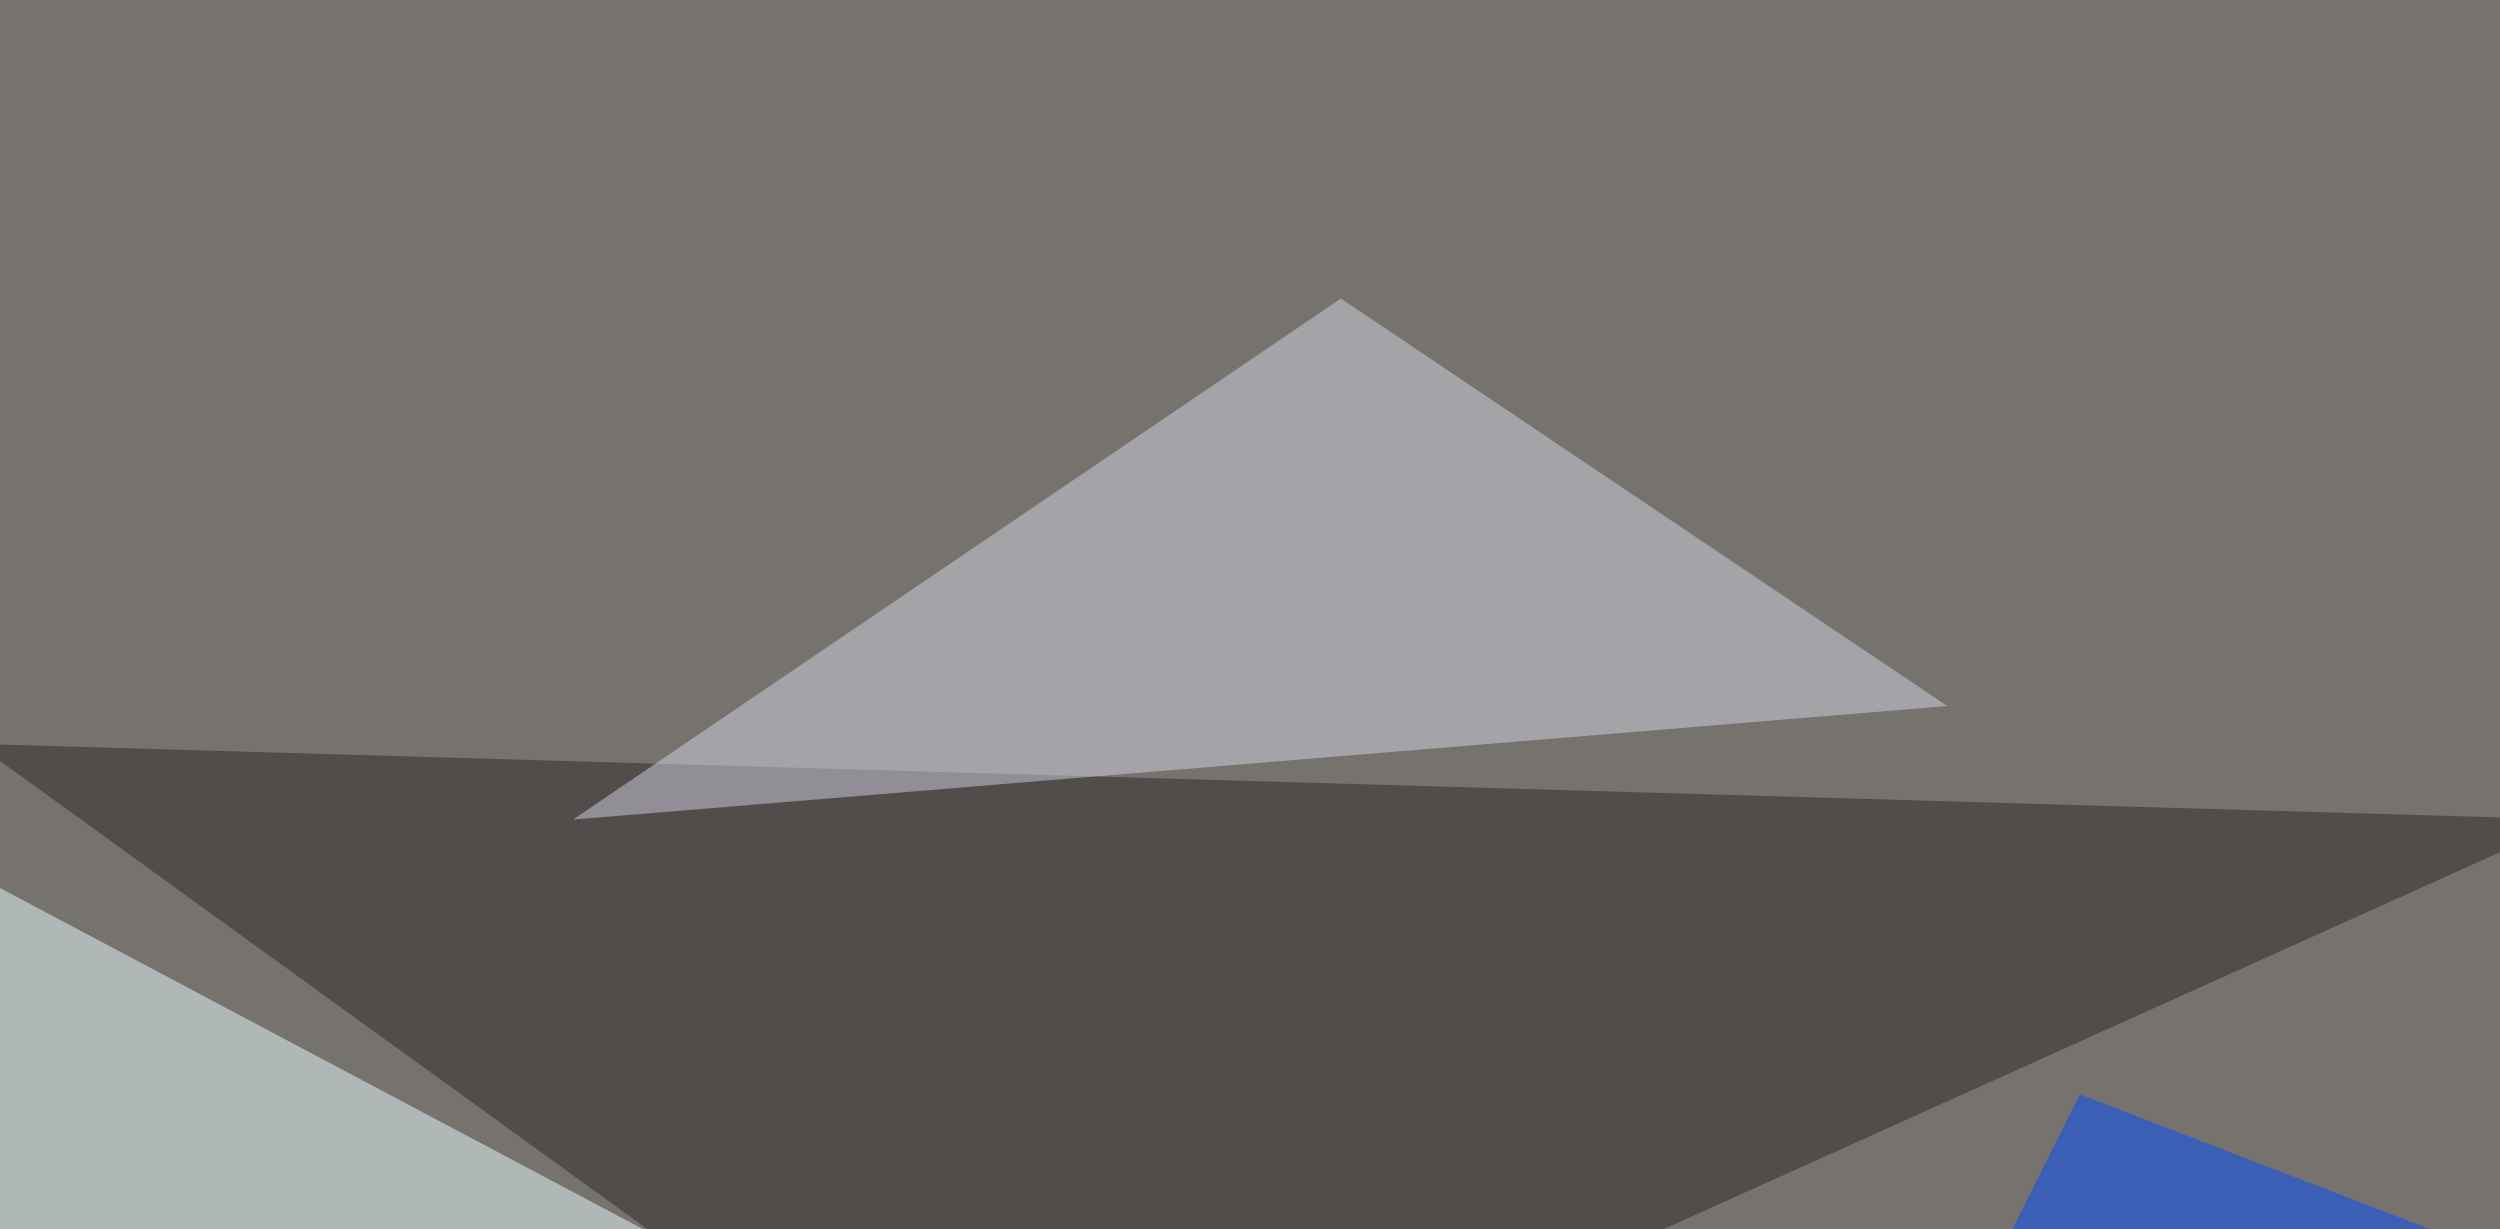 <svg xmlns="http://www.w3.org/2000/svg" width="773" height="380" ><filter id="a"><feGaussianBlur stdDeviation="55"/></filter><rect width="100%" height="100%" fill="#76736e"/><g filter="url(#a)"><g fill-opacity=".5"><path fill="#ebfdff" d="M-45.4 250.5L19 467.3l222.7-64.5z"/><path fill="#2e2628" d="M-7.3 230l802.7 23.4-474.6 213.9z"/><path fill="#d2d4e1" d="M414.6 92.3L177.2 253.4l424.9-35.1z"/><path fill="#004bff" d="M795.4 397l-152.3-58.6-64.5 128.9z"/></g></g></svg>
